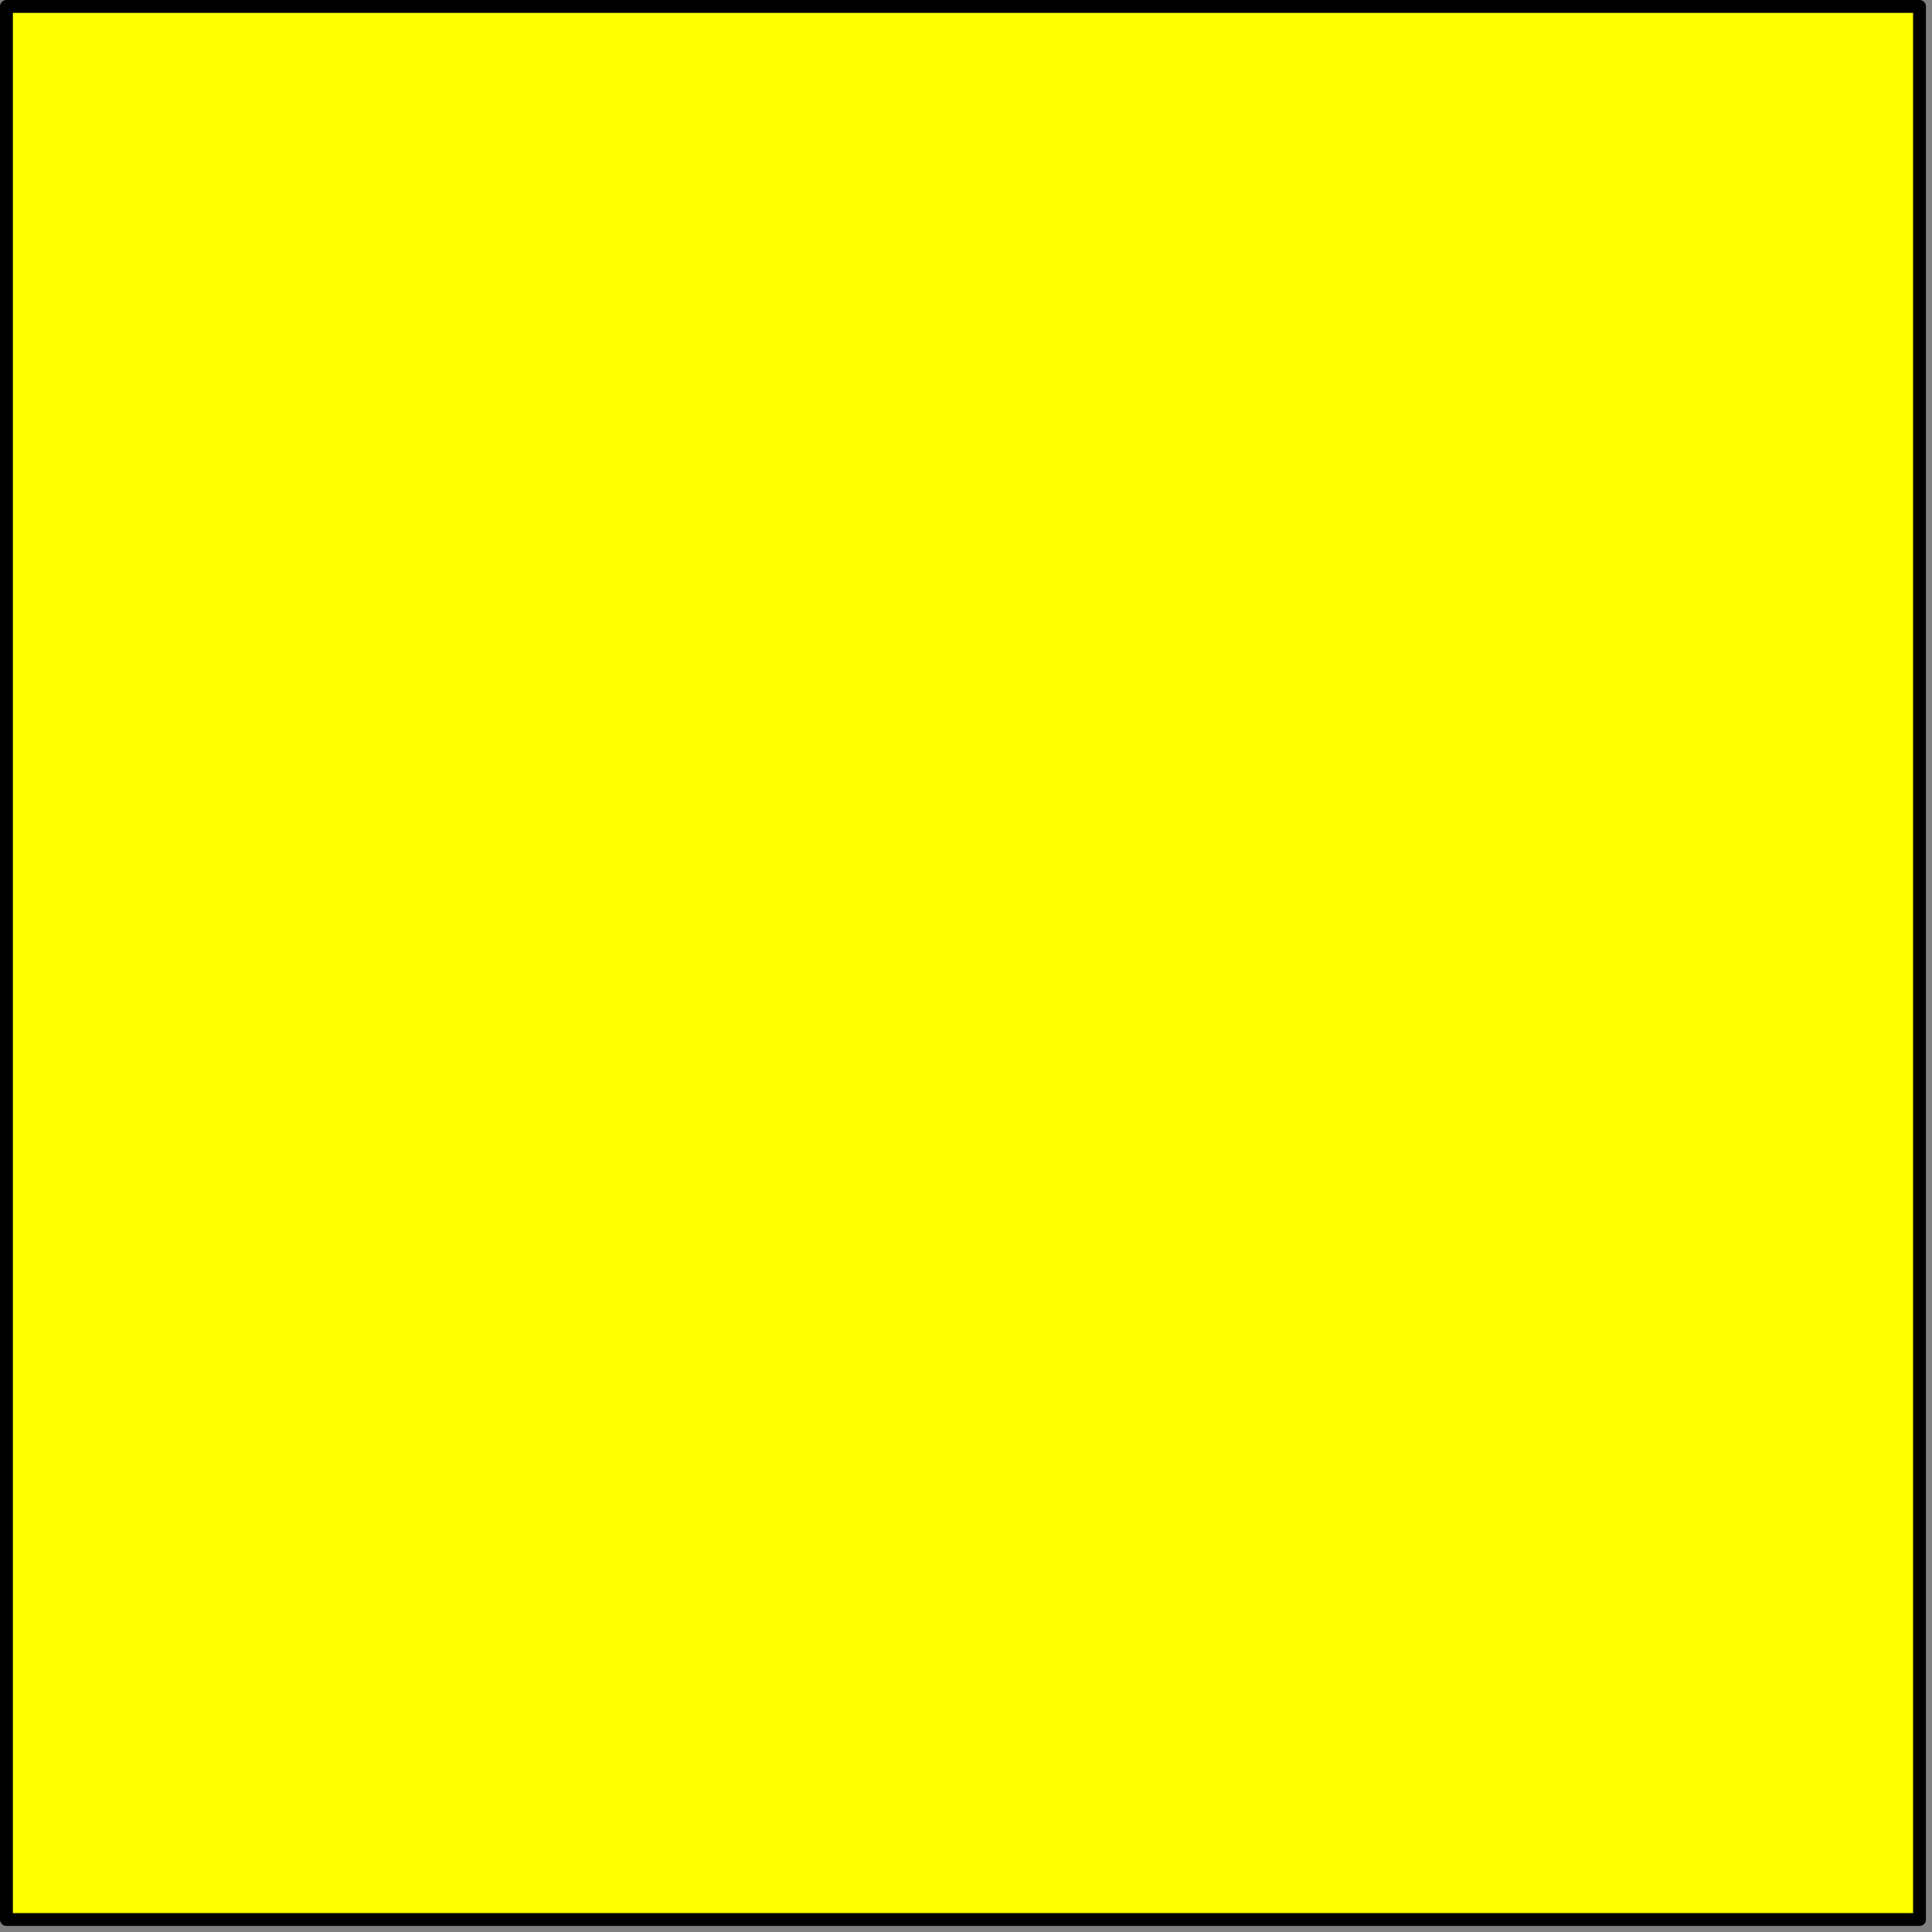 <?xml version="1.0" encoding="UTF-8" standalone="no"?>
<svg
   xmlns:dc="http://purl.org/dc/elements/1.1/"
   xmlns:cc="http://creativecommons.org/ns#"
   xmlns:rdf="http://www.w3.org/1999/02/22-rdf-syntax-ns#"
   xmlns:svg="http://www.w3.org/2000/svg"
   xmlns="http://www.w3.org/2000/svg"
   xmlns:sodipodi="http://sodipodi.sourceforge.net/DTD/sodipodi-0.dtd"
   xmlns:inkscape="http://www.inkscape.org/namespaces/inkscape"
   width="15mm"
   height="15mm"
   viewBox="0 0 15 15"
   version="1.1"
   id="svg521"
   inkscape:version="1.0.2-2 (e86c870879, 2021-01-15)"
   sodipodi:docname="CLP.svg">
  <rect x="0" y="0" width="15" height="15" fill="#808080" stroke="none"/>
  <defs
     id="defs515">
    <pattern
       id="EMFhbasepattern"
       patternUnits="userSpaceOnUse"
       width="6"
       height="6"
       x="0"
       y="0" />
  </defs>
  <sodipodi:namedview
     id="base"
     pagecolor="#ffffff"
     bordercolor="#666666"
     borderopacity="1.0"
     inkscape:pageopacity="0.0"
     inkscape:pageshadow="2"
     inkscape:zoom="3.6597247"
     inkscape:cx="35.861049"
     inkscape:cy="11.911636"
     inkscape:document-units="mm"
     inkscape:current-layer="layer1"
     inkscape:document-rotation="0"
     showgrid="false"
     fit-margin-top="0"
     fit-margin-left="0"
     fit-margin-right="0"
     fit-margin-bottom="0"
     showborder="false"
     inkscape:window-width="1920"
     inkscape:window-height="1046"
     inkscape:window-x="1909"
     inkscape:window-y="-11"
     inkscape:window-maximized="1" />
  <g
     inkscape:label="Color"
     inkscape:groupmode="layer"
     id="layer1"
     style="display:inline">
    <path
       fill="param(fill)"
       d="m -0.771,1.262 c 0,-0.048 -0.039,-0.086 -0.088,-0.086 -0.048,0 -0.087,0.039 -0.087,0.086 0,0.049 0.039,0.088 0.087,0.088 0.048,0 0.088,-0.039 0.088,-0.088 z"
       id="path336"
       style="stroke-width:0.265" />
    <rect
       style="fill:#ffff00;fill-opacity:1;stroke:#000000;stroke-width:0.1;stroke-linecap:round;stroke-linejoin:round;stroke-miterlimit:10;stroke-dasharray:none;paint-order:fill markers stroke;stroke-opacity:1"
       id="rect1551"
       width="14.853"
       height="14.853"
       x="0.05"
       y="0.05" />
  </g>
  <g
     inkscape:groupmode="layer"
     id="layer2"
     inkscape:label="Pattern"
     style="display:none">
    <g
       id="g1144"
       transform="rotate(90,0.01,12.568)">
      <line
         fill="none"
         stroke="param(fill)"
         stroke-width="0.106"
         stroke-linejoin="round"
         stroke-miterlimit="500"
         x1="-12.505"
         y1="12.524"
         x2="2.195"
         y2="12.524"
         id="line835"
         style="display:inline;fill:#aa0000;stroke:#000000;stroke-opacity:1" />
      <line
         fill="none"
         stroke="param(fill)"
         stroke-width="0.106"
         stroke-linecap="square"
         stroke-linejoin="round"
         stroke-miterlimit="500"
         x1="-12.505"
         y1="12.524"
         x2="2.195"
         y2="12.524"
         id="line837"
         style="display:inline;fill:#aa0000;stroke:#000000;stroke-opacity:1" />
      <line
         fill="none"
         stroke="param(fill)"
         stroke-width="0.106"
         stroke-linecap="square"
         stroke-linejoin="round"
         stroke-miterlimit="500"
         x1="-12.505"
         y1="11.999"
         x2="2.195"
         y2="11.999"
         id="line839"
         style="display:inline;fill:#aa0000;stroke:#000000;stroke-opacity:1" />
      <line
         fill="none"
         stroke="param(fill)"
         stroke-width="0.106"
         stroke-linecap="square"
         stroke-linejoin="round"
         stroke-miterlimit="500"
         x1="-12.505"
         y1="11.474"
         x2="2.195"
         y2="11.474"
         id="line841"
         style="display:inline;fill:#aa0000;stroke:#000000;stroke-opacity:1" />
      <line
         fill="none"
         stroke="param(fill)"
         stroke-width="0.106"
         stroke-linecap="square"
         stroke-linejoin="round"
         stroke-miterlimit="500"
         x1="-12.505"
         y1="10.949"
         x2="2.195"
         y2="10.949"
         id="line843"
         style="display:inline;fill:#aa0000;stroke:#000000;stroke-opacity:1" />
      <line
         fill="none"
         stroke="param(fill)"
         stroke-width="0.106"
         stroke-linecap="square"
         stroke-linejoin="round"
         stroke-miterlimit="500"
         x1="-12.505"
         y1="10.424"
         x2="2.195"
         y2="10.424"
         id="line845"
         style="display:inline;fill:#aa0000;stroke:#000000;stroke-opacity:1" />
      <line
         fill="none"
         stroke="param(fill)"
         stroke-width="0.106"
         stroke-linecap="square"
         stroke-linejoin="round"
         stroke-miterlimit="500"
         x1="-12.505"
         y1="9.899"
         x2="2.195"
         y2="9.899"
         id="line847"
         style="display:inline;fill:#aa0000;stroke:#000000;stroke-opacity:1" />
      <line
         fill="none"
         stroke="param(fill)"
         stroke-width="0.106"
         stroke-linecap="square"
         stroke-linejoin="round"
         stroke-miterlimit="500"
         x1="-12.505"
         y1="9.374"
         x2="2.195"
         y2="9.374"
         id="line849"
         style="display:inline;fill:#aa0000;stroke:#000000;stroke-opacity:1" />
      <line
         fill="none"
         stroke="param(fill)"
         stroke-width="0.106"
         stroke-linecap="square"
         stroke-linejoin="round"
         stroke-miterlimit="500"
         x1="-12.505"
         y1="8.849"
         x2="2.195"
         y2="8.849"
         id="line851"
         style="display:inline;fill:#aa0000;stroke:#000000;stroke-opacity:1" />
      <line
         fill="none"
         stroke="param(fill)"
         stroke-width="0.106"
         stroke-linecap="square"
         stroke-linejoin="round"
         stroke-miterlimit="500"
         x1="-12.505"
         y1="8.324"
         x2="2.195"
         y2="8.324"
         id="line853"
         style="display:inline;fill:#aa0000;stroke:#000000;stroke-opacity:1" />
      <line
         fill="none"
         stroke="param(fill)"
         stroke-width="0.106"
         stroke-linecap="square"
         stroke-linejoin="round"
         stroke-miterlimit="500"
         x1="-12.505"
         y1="7.799"
         x2="2.195"
         y2="7.799"
         id="line855"
         style="display:inline;fill:#aa0000;stroke:#000000;stroke-opacity:1" />
      <line
         fill="none"
         stroke="param(fill)"
         stroke-width="0.106"
         stroke-linecap="square"
         stroke-linejoin="round"
         stroke-miterlimit="500"
         x1="-12.505"
         y1="7.274"
         x2="2.195"
         y2="7.274"
         id="line857"
         style="display:inline;fill:#aa0000;stroke:#000000;stroke-opacity:1" />
      <line
         fill="none"
         stroke="param(fill)"
         stroke-width="0.106"
         stroke-linecap="square"
         stroke-linejoin="round"
         stroke-miterlimit="500"
         x1="-12.505"
         y1="6.749"
         x2="2.195"
         y2="6.749"
         id="line859"
         style="display:inline;fill:#aa0000;stroke:#000000;stroke-opacity:1" />
      <line
         fill="none"
         stroke="param(fill)"
         stroke-width="0.106"
         stroke-linecap="square"
         stroke-linejoin="round"
         stroke-miterlimit="500"
         x1="-12.505"
         y1="6.224"
         x2="2.195"
         y2="6.224"
         id="line861"
         style="display:inline;fill:#aa0000;stroke:#000000;stroke-opacity:1" />
      <line
         fill="none"
         stroke="param(fill)"
         stroke-width="0.106"
         stroke-linecap="square"
         stroke-linejoin="round"
         stroke-miterlimit="500"
         x1="-12.505"
         y1="5.699"
         x2="2.195"
         y2="5.699"
         id="line863"
         style="display:inline;fill:#aa0000;stroke:#000000;stroke-opacity:1" />
      <line
         fill="none"
         stroke="param(fill)"
         stroke-width="0.106"
         stroke-linecap="square"
         stroke-linejoin="round"
         stroke-miterlimit="500"
         x1="-12.505"
         y1="5.174"
         x2="2.195"
         y2="5.174"
         id="line865"
         style="display:inline;fill:#aa0000;stroke:#000000;stroke-opacity:1" />
      <line
         fill="none"
         stroke="param(fill)"
         stroke-width="0.106"
         stroke-linecap="square"
         stroke-linejoin="round"
         stroke-miterlimit="500"
         x1="-12.505"
         y1="4.649"
         x2="2.195"
         y2="4.649"
         id="line867"
         style="display:inline;fill:#aa0000;stroke:#000000;stroke-opacity:1" />
      <line
         fill="none"
         stroke="param(fill)"
         stroke-width="0.106"
         stroke-linecap="square"
         stroke-linejoin="round"
         stroke-miterlimit="500"
         x1="-12.505"
         y1="4.124"
         x2="2.195"
         y2="4.124"
         id="line869"
         style="display:inline;fill:#aa0000;stroke:#000000;stroke-opacity:1" />
      <line
         fill="none"
         stroke="param(fill)"
         stroke-width="0.106"
         stroke-linecap="square"
         stroke-linejoin="round"
         stroke-miterlimit="500"
         x1="-12.505"
         y1="3.599"
         x2="2.195"
         y2="3.599"
         id="line871"
         style="display:inline;fill:#aa0000;stroke:#000000;stroke-opacity:1" />
      <line
         fill="none"
         stroke="param(fill)"
         stroke-width="0.106"
         stroke-linecap="square"
         stroke-linejoin="round"
         stroke-miterlimit="500"
         x1="-12.505"
         y1="3.074"
         x2="2.195"
         y2="3.074"
         id="line873"
         style="display:inline;fill:#aa0000;stroke:#000000;stroke-opacity:1" />
      <line
         fill="none"
         stroke="param(fill)"
         stroke-width="0.106"
         stroke-linecap="square"
         stroke-linejoin="round"
         stroke-miterlimit="500"
         x1="-12.505"
         y1="2.549"
         x2="2.195"
         y2="2.549"
         id="line875"
         style="display:inline;fill:#aa0000;stroke:#000000;stroke-opacity:1" />
      <line
         fill="none"
         stroke="param(fill)"
         stroke-width="0.106"
         stroke-linecap="square"
         stroke-linejoin="round"
         stroke-miterlimit="500"
         x1="-12.505"
         y1="2.024"
         x2="2.195"
         y2="2.024"
         id="line877"
         style="display:inline;fill:#aa0000;stroke:#000000;stroke-opacity:1" />
      <line
         fill="none"
         stroke="param(fill)"
         stroke-width="0.106"
         stroke-linecap="square"
         stroke-linejoin="round"
         stroke-miterlimit="500"
         x1="-12.505"
         y1="1.499"
         x2="2.195"
         y2="1.499"
         id="line879"
         style="display:inline;fill:#aa0000;stroke:#000000;stroke-opacity:1" />
      <line
         fill="none"
         stroke="param(fill)"
         stroke-width="0.106"
         stroke-linecap="square"
         stroke-linejoin="round"
         stroke-miterlimit="500"
         x1="-12.505"
         y1="0.974"
         x2="2.195"
         y2="0.974"
         id="line881"
         style="display:inline;fill:#aa0000;stroke:#000000;stroke-opacity:1" />
      <line
         fill="none"
         stroke="param(fill)"
         stroke-width="0.106"
         stroke-linecap="square"
         stroke-linejoin="round"
         stroke-miterlimit="500"
         x1="-12.505"
         y1="0.449"
         x2="2.195"
         y2="0.449"
         id="line883"
         style="display:inline;fill:#aa0000;stroke:#000000;stroke-opacity:1" />
      <line
         fill="none"
         stroke="param(fill)"
         stroke-width="0.106"
         stroke-linecap="square"
         stroke-linejoin="round"
         stroke-miterlimit="500"
         x1="-12.505"
         y1="-0.076"
         x2="2.195"
         y2="-0.076"
         id="line885"
         style="display:inline;fill:#aa0000;stroke:#000000;stroke-opacity:1" />
      <line
         fill="none"
         stroke="param(fill)"
         stroke-width="0.106"
         stroke-linecap="square"
         stroke-linejoin="round"
         stroke-miterlimit="500"
         x1="-12.505"
         y1="-0.601"
         x2="2.195"
         y2="-0.601"
         id="line887"
         style="display:inline;fill:#aa0000;stroke:#000000;stroke-opacity:1" />
      <line
         fill="none"
         stroke="param(fill)"
         stroke-width="0.106"
         stroke-linecap="square"
         stroke-linejoin="round"
         stroke-miterlimit="500"
         x1="-12.505"
         y1="-1.126"
         x2="2.195"
         y2="-1.126"
         id="line889"
         style="display:inline;fill:#aa0000;stroke:#000000;stroke-opacity:1" />
      <line
         fill="none"
         stroke="param(fill)"
         stroke-width="0.106"
         stroke-linecap="square"
         stroke-linejoin="round"
         stroke-miterlimit="500"
         x1="-12.505"
         y1="-1.651"
         x2="2.195"
         y2="-1.651"
         id="line891"
         style="display:inline;fill:#aa0000;stroke:#000000;stroke-opacity:1" />
    </g>
  </g>
</svg>
